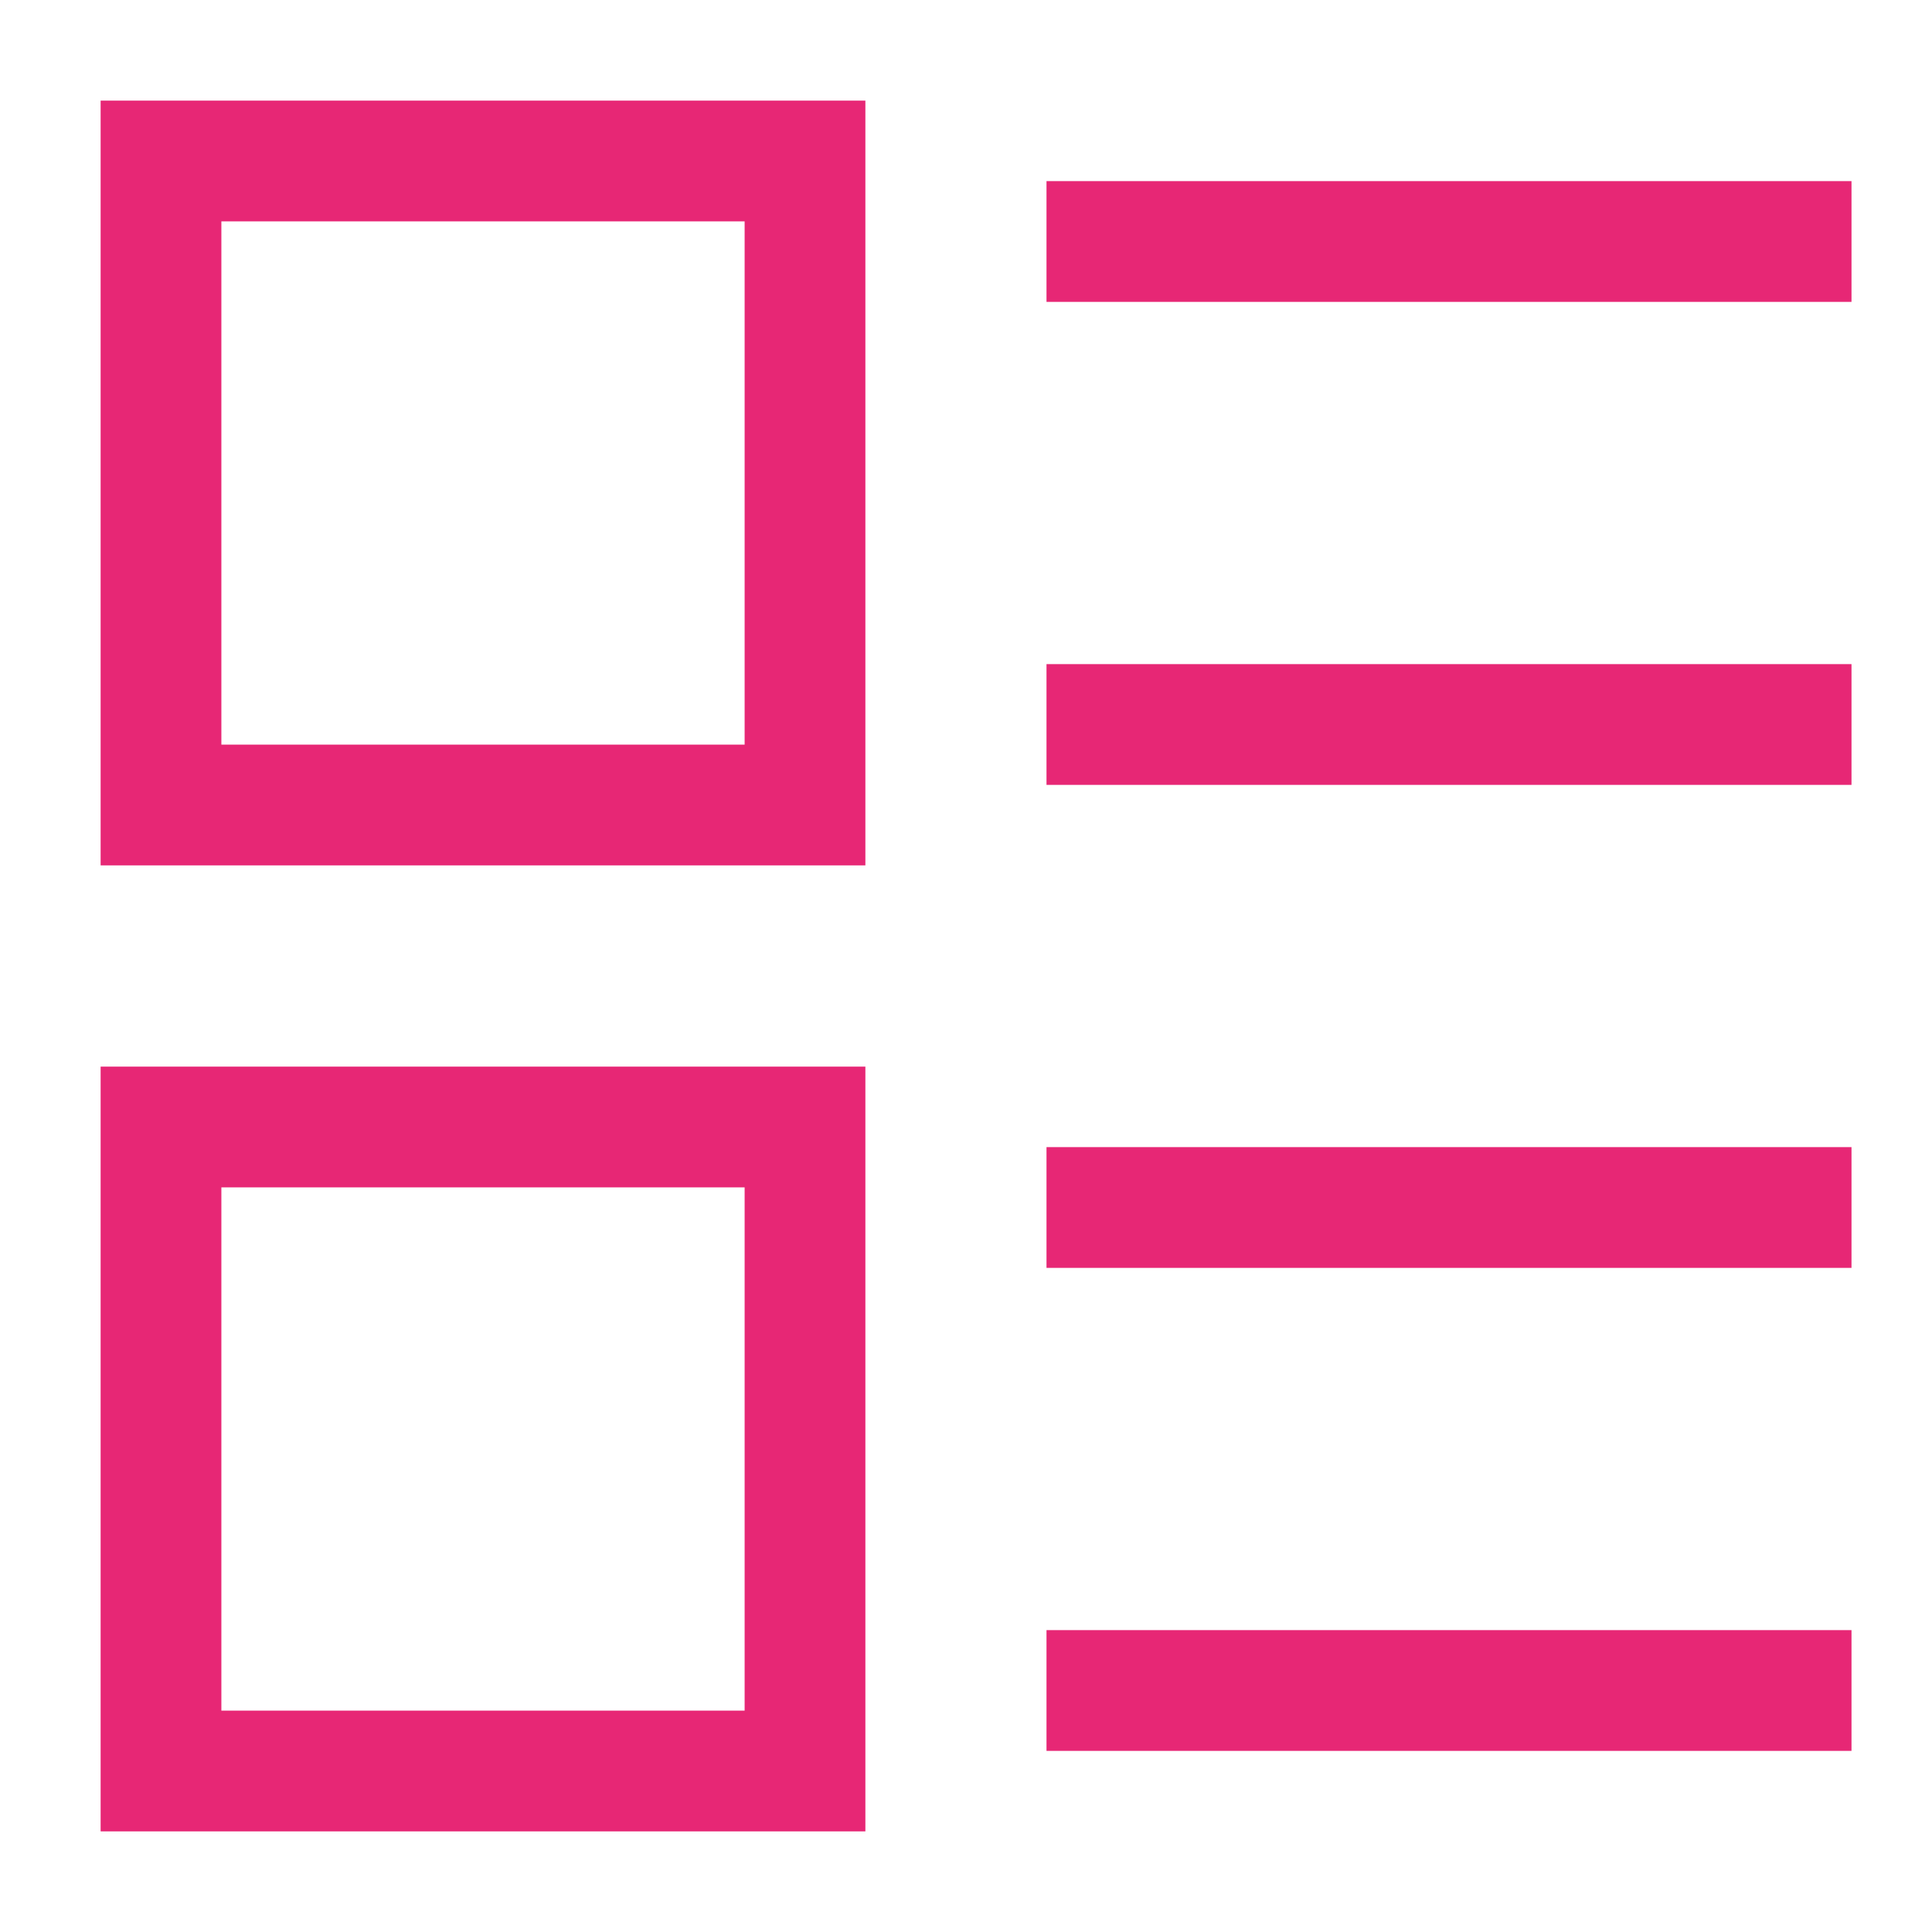 <svg width="48" height="48" viewBox="0 0 48 48" fill="none" xmlns="http://www.w3.org/2000/svg">
<path d="M20 4H4V20H20V4Z" stroke="#E72775" stroke-width="3"/>
<path d="M20 28H4V44H20V28Z" stroke="#E72775" stroke-width="3"/>
<path d="M26 6H46" stroke="#E72775" stroke-width="3"/>
<path d="M46 18H26" stroke="#E72775" stroke-width="3"/>
<path d="M26 30H46" stroke="#E72775" stroke-width="3"/>
<path d="M46 42H26" stroke="#E72775" stroke-width="3"/>
</svg>

